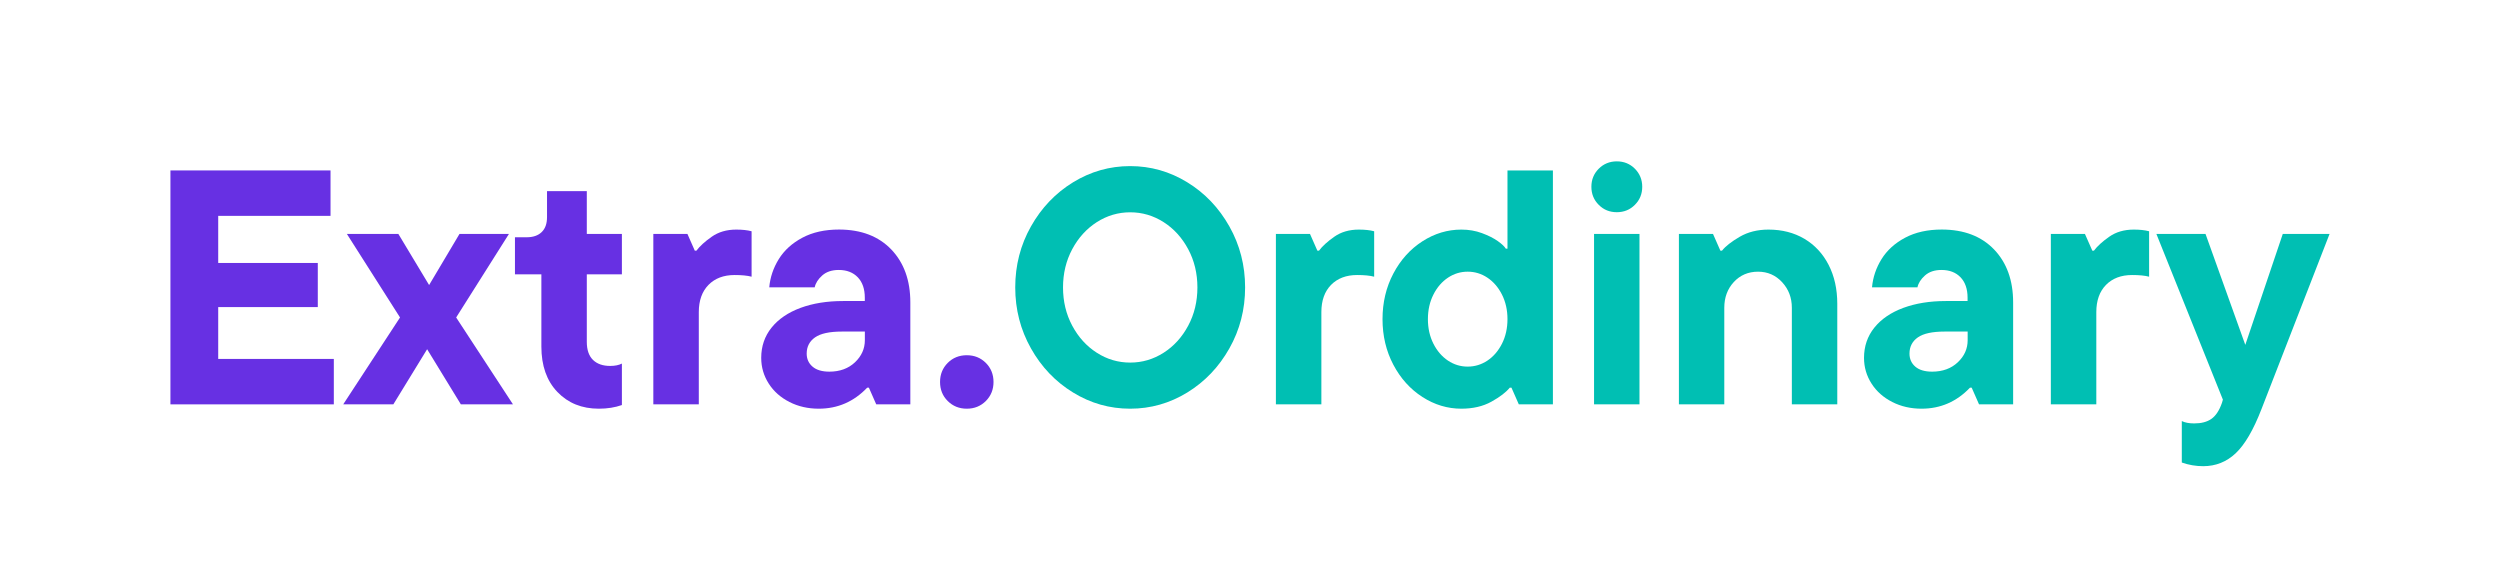 <?xml version="1.0" encoding="utf-8"?>
<!-- Generator: Adobe Illustrator 28.1.0, SVG Export Plug-In . SVG Version: 6.00 Build 0)  -->
<svg version="1.1" id="_x3C_Layer_x3E_" xmlns="http://www.w3.org/2000/svg" xmlns:xlink="http://www.w3.org/1999/xlink" x="0px"
	 y="0px" viewBox="0 0 553.59 127.28" style="enable-background:new 0 0 553.59 127.28;" xml:space="preserve">
<style type="text/css">
	.st0{fill:#6730E3;}
	.st1{fill:#00BFB3;}
</style>
<g>
	<path class="st0" d="M48.32,68.01v11.47h25.6v10.06H37.74v-51.8h35.45V47.8H48.32v10.43h22.05v9.77H48.32z"/>
	<path class="st0" d="M101.01,70.3l12.58,19.24h-11.54l-7.47-12.21L87.1,89.54H76L88.58,70.3L76.81,51.8h11.4l6.81,11.32l6.73-11.32
		h10.95L101.01,70.3z"/>
	<path class="st0" d="M123.43,86.8c-2.37-2.47-3.55-5.82-3.55-10.06V60.75h-5.85v-8.21h2.59c1.43,0,2.54-0.38,3.33-1.15
		c0.79-0.76,1.18-1.86,1.18-3.29v-5.77h8.81v9.47h7.77v8.95h-7.77V75.7c0,1.78,0.46,3.11,1.37,4c0.91,0.89,2.18,1.33,3.81,1.33
		c1.04,0,1.9-0.17,2.59-0.52v9.18c-1.53,0.54-3.23,0.81-5.11,0.81C128.86,90.5,125.8,89.27,123.43,86.8z"/>
	<path class="st0" d="M144.67,89.54V51.8h7.55l1.63,3.7h0.37c0.74-0.99,1.86-2.01,3.37-3.07c1.5-1.06,3.32-1.59,5.44-1.59
		c1.33,0,2.47,0.12,3.4,0.37v10.06c-0.94-0.25-2.2-0.37-3.77-0.37c-2.42,0-4.34,0.73-5.77,2.18c-1.43,1.46-2.15,3.47-2.15,6.03
		v20.42H144.67z"/>
	<path class="st0" d="M197.36,55.24c2.81,2.94,4.22,6.84,4.22,11.73v22.57h-7.55l-1.63-3.7h-0.37c-2.96,3.11-6.54,4.66-10.73,4.66
		c-2.37,0-4.53-0.49-6.48-1.48c-1.95-0.99-3.48-2.34-4.59-4.07c-1.11-1.73-1.67-3.63-1.67-5.7c0-2.56,0.76-4.8,2.29-6.7
		c1.53-1.9,3.66-3.35,6.4-4.37c2.74-1.01,5.88-1.52,9.44-1.52h4.81v-0.74c0-1.92-0.52-3.43-1.55-4.51
		c-1.04-1.08-2.44-1.63-4.22-1.63c-1.53,0-2.75,0.41-3.66,1.22c-0.91,0.81-1.47,1.69-1.67,2.63h-10.06c0.2-2.22,0.9-4.3,2.11-6.25
		c1.21-1.95,2.95-3.53,5.22-4.74c2.27-1.21,4.98-1.81,8.14-1.81C190.7,50.84,194.54,52.31,197.36,55.24z M189.33,80.22
		c1.45-1.38,2.18-3.01,2.18-4.88v-1.92h-5.11c-2.71,0-4.69,0.43-5.92,1.29c-1.23,0.86-1.85,2.06-1.85,3.59
		c0,1.18,0.43,2.15,1.3,2.89c0.86,0.74,2.11,1.11,3.74,1.11C185.98,82.29,187.87,81.6,189.33,80.22z"/>
	<path class="st0" d="M209.86,88.8c-1.14-1.13-1.7-2.54-1.7-4.22c0-1.68,0.57-3.08,1.7-4.22c1.13-1.13,2.54-1.7,4.22-1.7
		c1.68,0,3.08,0.57,4.22,1.7c1.13,1.14,1.7,2.54,1.7,4.22c0,1.68-0.57,3.08-1.7,4.22c-1.14,1.13-2.54,1.7-4.22,1.7
		C212.4,90.5,211,89.93,209.86,88.8z"/>
</g>
<g>
	<path class="st1" d="M237.61,86.91c-3.9-2.39-7.01-5.65-9.32-9.77c-2.32-4.12-3.48-8.62-3.48-13.5c0-4.88,1.16-9.39,3.48-13.5
		c2.32-4.12,5.43-7.38,9.32-9.77c3.9-2.39,8.11-3.59,12.65-3.59c4.54,0,8.76,1.2,12.65,3.59c3.9,2.39,7,5.65,9.32,9.77
		c2.32,4.12,3.48,8.62,3.48,13.5c0,4.88-1.16,9.39-3.48,13.5c-2.32,4.12-5.43,7.38-9.32,9.77c-3.9,2.39-8.12,3.59-12.65,3.59
		C245.73,90.5,241.51,89.31,237.61,86.91z M257.67,78.11c2.27-1.45,4.08-3.45,5.44-5.99c1.36-2.54,2.04-5.37,2.04-8.47
		s-0.68-5.93-2.04-8.47c-1.36-2.54-3.17-4.54-5.44-5.99c-2.27-1.45-4.74-2.18-7.4-2.18s-5.13,0.73-7.4,2.18
		c-2.27,1.46-4.08,3.45-5.44,5.99c-1.36,2.54-2.04,5.37-2.04,8.47s0.68,5.93,2.04,8.47c1.36,2.54,3.17,4.54,5.44,5.99
		c2.27,1.46,4.74,2.18,7.4,2.18S255.4,79.56,257.67,78.11z"/>
	<path class="st1" d="M282.53,89.54V51.8h7.55l1.63,3.7h0.37c0.74-0.99,1.86-2.01,3.37-3.07c1.5-1.06,3.32-1.59,5.44-1.59
		c1.33,0,2.47,0.12,3.4,0.37v10.06c-0.94-0.25-2.2-0.37-3.77-0.37c-2.42,0-4.34,0.73-5.77,2.18c-1.43,1.46-2.15,3.47-2.15,6.03
		v20.42H282.53z"/>
	<path class="st1" d="M314.98,87.91c-2.69-1.73-4.84-4.11-6.44-7.14c-1.6-3.03-2.4-6.4-2.4-10.1c0-3.7,0.8-7.07,2.4-10.1
		c1.6-3.03,3.75-5.41,6.44-7.14c2.69-1.73,5.56-2.59,8.62-2.59c1.63,0,3.15,0.26,4.55,0.78c1.41,0.52,2.56,1.1,3.48,1.74
		c0.91,0.64,1.52,1.21,1.81,1.7h0.37V37.74h10.06v51.8h-7.55l-1.63-3.7h-0.37c-0.84,1.04-2.2,2.07-4.07,3.11
		c-1.88,1.04-4.1,1.55-6.66,1.55C320.54,90.5,317.67,89.64,314.98,87.91z M329.37,79.85c1.33-0.89,2.4-2.13,3.22-3.74
		c0.81-1.6,1.22-3.42,1.22-5.44c0-2.02-0.41-3.83-1.22-5.44c-0.81-1.6-1.89-2.85-3.22-3.74c-1.33-0.89-2.79-1.33-4.37-1.33
		c-1.58,0-3.03,0.44-4.37,1.33c-1.33,0.89-2.41,2.13-3.22,3.74c-0.81,1.6-1.22,3.42-1.22,5.44c0,2.02,0.41,3.84,1.22,5.44
		c0.81,1.6,1.89,2.85,3.22,3.74c1.33,0.89,2.79,1.33,4.37,1.33C326.59,81.18,328.04,80.73,329.37,79.85z"/>
	<path class="st1" d="M354.02,45.36c-1.09-1.08-1.63-2.42-1.63-4c0-1.58,0.54-2.91,1.63-4c1.08-1.08,2.42-1.63,4-1.63
		c1.58,0,2.91,0.54,4,1.63c1.08,1.09,1.63,2.42,1.63,4c0,1.58-0.54,2.91-1.63,4c-1.08,1.09-2.42,1.63-4,1.63
		C356.43,46.99,355.1,46.45,354.02,45.36z M363.04,89.54h-10.06V51.8h10.06V89.54z"/>
	<path class="st1" d="M371.77,89.54V51.8h7.55l1.63,3.7h0.37c0.79-0.99,2.1-2.01,3.92-3.07c1.82-1.06,3.95-1.59,6.36-1.59
		c3.01,0,5.66,0.68,7.96,2.04c2.29,1.36,4.08,3.28,5.36,5.77c1.28,2.49,1.92,5.37,1.92,8.62v22.27h-10.06V68.15
		c0-2.22-0.72-4.11-2.15-5.66c-1.43-1.55-3.21-2.33-5.33-2.33c-2.17,0-3.96,0.77-5.37,2.29c-1.41,1.53-2.11,3.43-2.11,5.7v21.39
		H371.77z"/>
	<path class="st1" d="M441.56,55.24c2.81,2.94,4.22,6.84,4.22,11.73v22.57h-7.55l-1.63-3.7h-0.37c-2.96,3.11-6.54,4.66-10.73,4.66
		c-2.37,0-4.53-0.49-6.48-1.48c-1.95-0.99-3.48-2.34-4.59-4.07c-1.11-1.73-1.67-3.63-1.67-5.7c0-2.56,0.76-4.8,2.29-6.7
		c1.53-1.9,3.66-3.35,6.4-4.37c2.74-1.01,5.88-1.52,9.43-1.52h4.81v-0.74c0-1.92-0.52-3.43-1.55-4.51
		c-1.04-1.08-2.44-1.63-4.22-1.63c-1.53,0-2.75,0.41-3.66,1.22c-0.91,0.81-1.47,1.69-1.67,2.63h-10.06c0.2-2.22,0.9-4.3,2.11-6.25
		c1.21-1.95,2.95-3.53,5.22-4.74c2.27-1.21,4.98-1.81,8.14-1.81C434.9,50.84,438.74,52.31,441.56,55.24z M433.53,80.22
		c1.46-1.38,2.18-3.01,2.18-4.88v-1.92h-5.11c-2.71,0-4.69,0.43-5.92,1.29c-1.23,0.86-1.85,2.06-1.85,3.59
		c0,1.18,0.43,2.15,1.29,2.89c0.86,0.74,2.11,1.11,3.74,1.11C430.18,82.29,432.07,81.6,433.53,80.22z"/>
	<path class="st1" d="M454.13,89.54V51.8h7.55l1.63,3.7h0.37c0.74-0.99,1.86-2.01,3.37-3.07c1.5-1.06,3.32-1.59,5.44-1.59
		c1.33,0,2.47,0.12,3.4,0.37v10.06c-0.94-0.25-2.2-0.37-3.77-0.37c-2.42,0-4.34,0.73-5.77,2.18c-1.43,1.46-2.15,3.47-2.15,6.03
		v20.42H454.13z"/>
	<path class="st1" d="M505.49,51.8h10.36l-15.1,38.85c-1.78,4.59-3.68,7.83-5.7,9.73c-2.02,1.9-4.42,2.85-7.18,2.85
		c-1.63,0-3.21-0.27-4.74-0.81v-9.18c0.69,0.34,1.6,0.52,2.74,0.52c1.58,0,2.85-0.33,3.81-1c0.96-0.67,1.74-1.84,2.33-3.52
		l0.22-0.74l-14.73-36.7h10.88l8.81,24.57L505.49,51.8z"/>
</g>
</svg>
